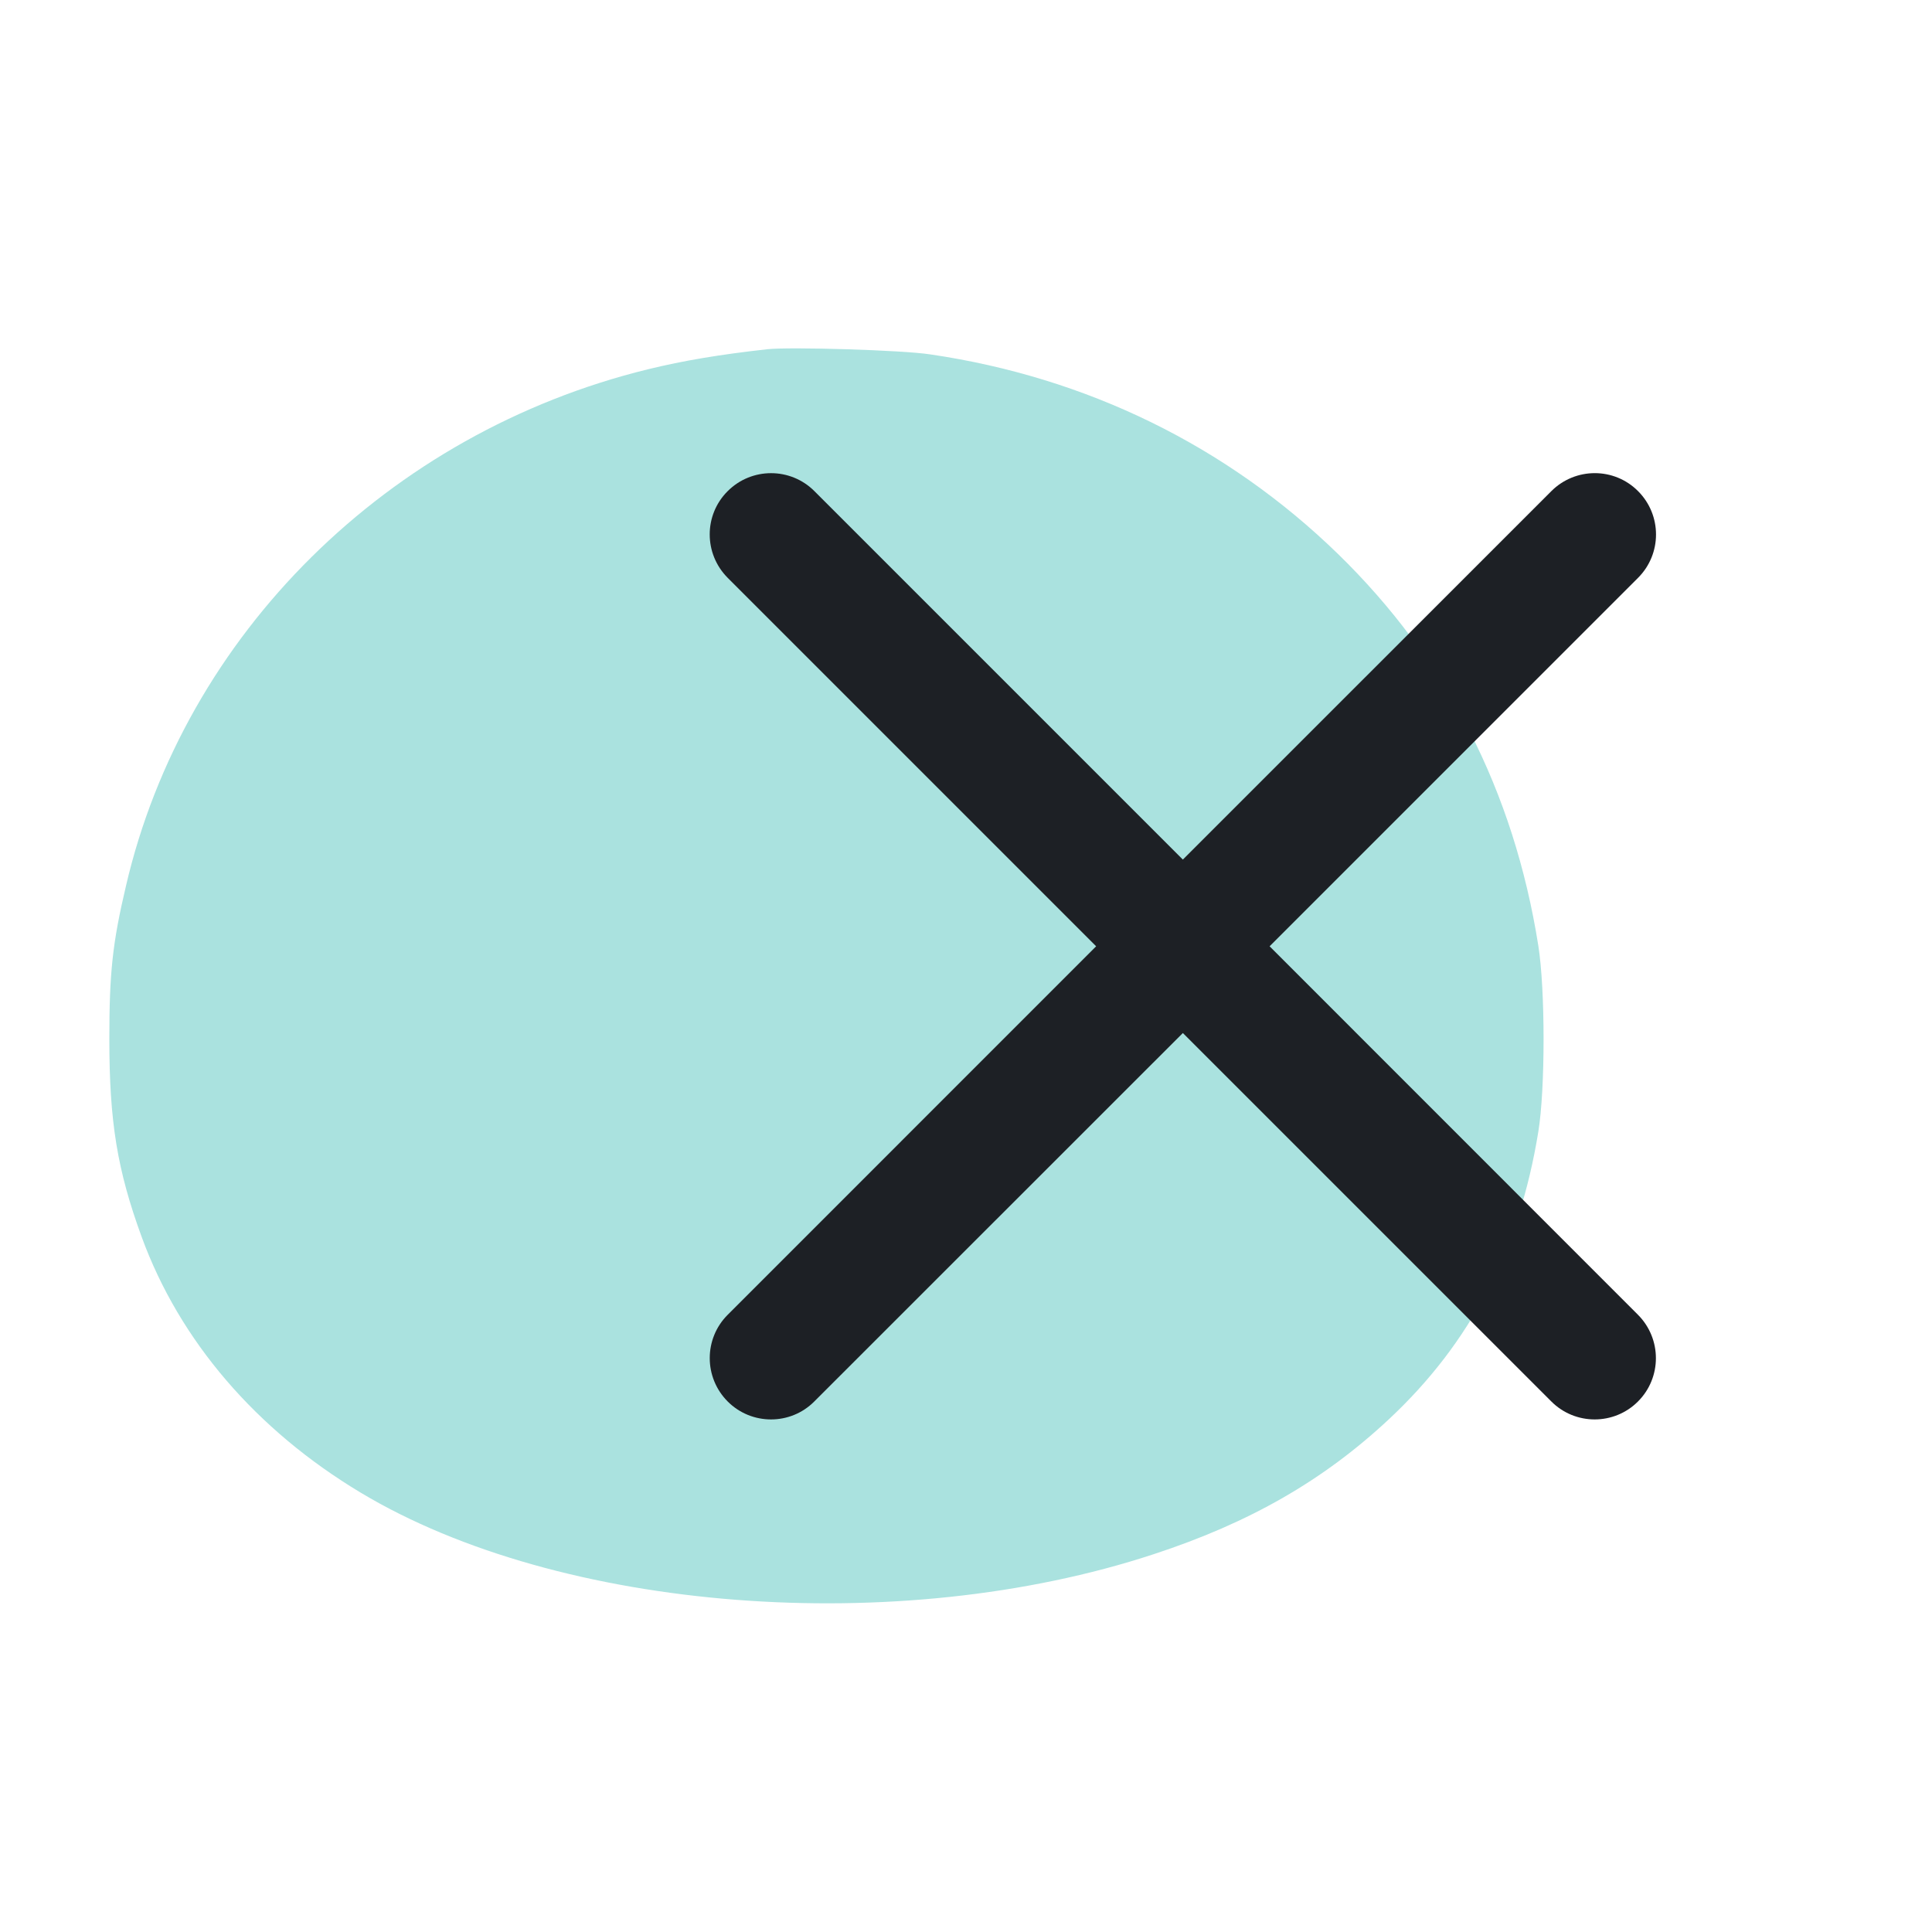 <svg width="49" height="49" viewBox="0 0 49 49" fill="none" xmlns="http://www.w3.org/2000/svg">
<path d="M19.463 8.857C18.238 8.994 17.341 9.145 16.437 9.365C9.844 10.978 4.675 16.091 3.194 22.473C2.852 23.922 2.773 24.677 2.773 26.351C2.773 28.451 2.973 29.673 3.592 31.368C4.553 34.003 6.497 36.268 9.153 37.86C14.201 40.887 22.774 41.553 29.26 39.418C31.688 38.622 33.561 37.552 35.227 35.994C37.299 34.058 38.531 31.691 39.015 28.705C39.193 27.628 39.193 25.095 39.015 23.983C38.395 20.064 36.687 16.729 33.931 14.046C31.112 11.307 27.566 9.571 23.593 8.988C22.881 8.878 20.04 8.795 19.463 8.857Z" fill="#AAE2DF"/>
<path d="M32.2 24L41.545 14.655C42.152 14.048 42.152 13.064 41.545 12.456C40.939 11.847 39.955 11.849 39.346 12.456L30 21.801L20.655 12.456C20.048 11.849 19.064 11.849 18.456 12.456C17.847 13.062 17.849 14.046 18.456 14.655L27.801 24L18.456 33.346C17.849 33.952 17.849 34.936 18.456 35.545C18.759 35.849 19.158 36 19.554 36C19.953 36 20.349 35.849 20.652 35.545L30 26.2L39.346 35.545C39.649 35.849 40.048 36 40.444 36C40.841 36 41.24 35.849 41.543 35.545C42.149 34.939 42.149 33.955 41.543 33.346L32.2 24Z" fill="#1D2025"/>
</svg>
